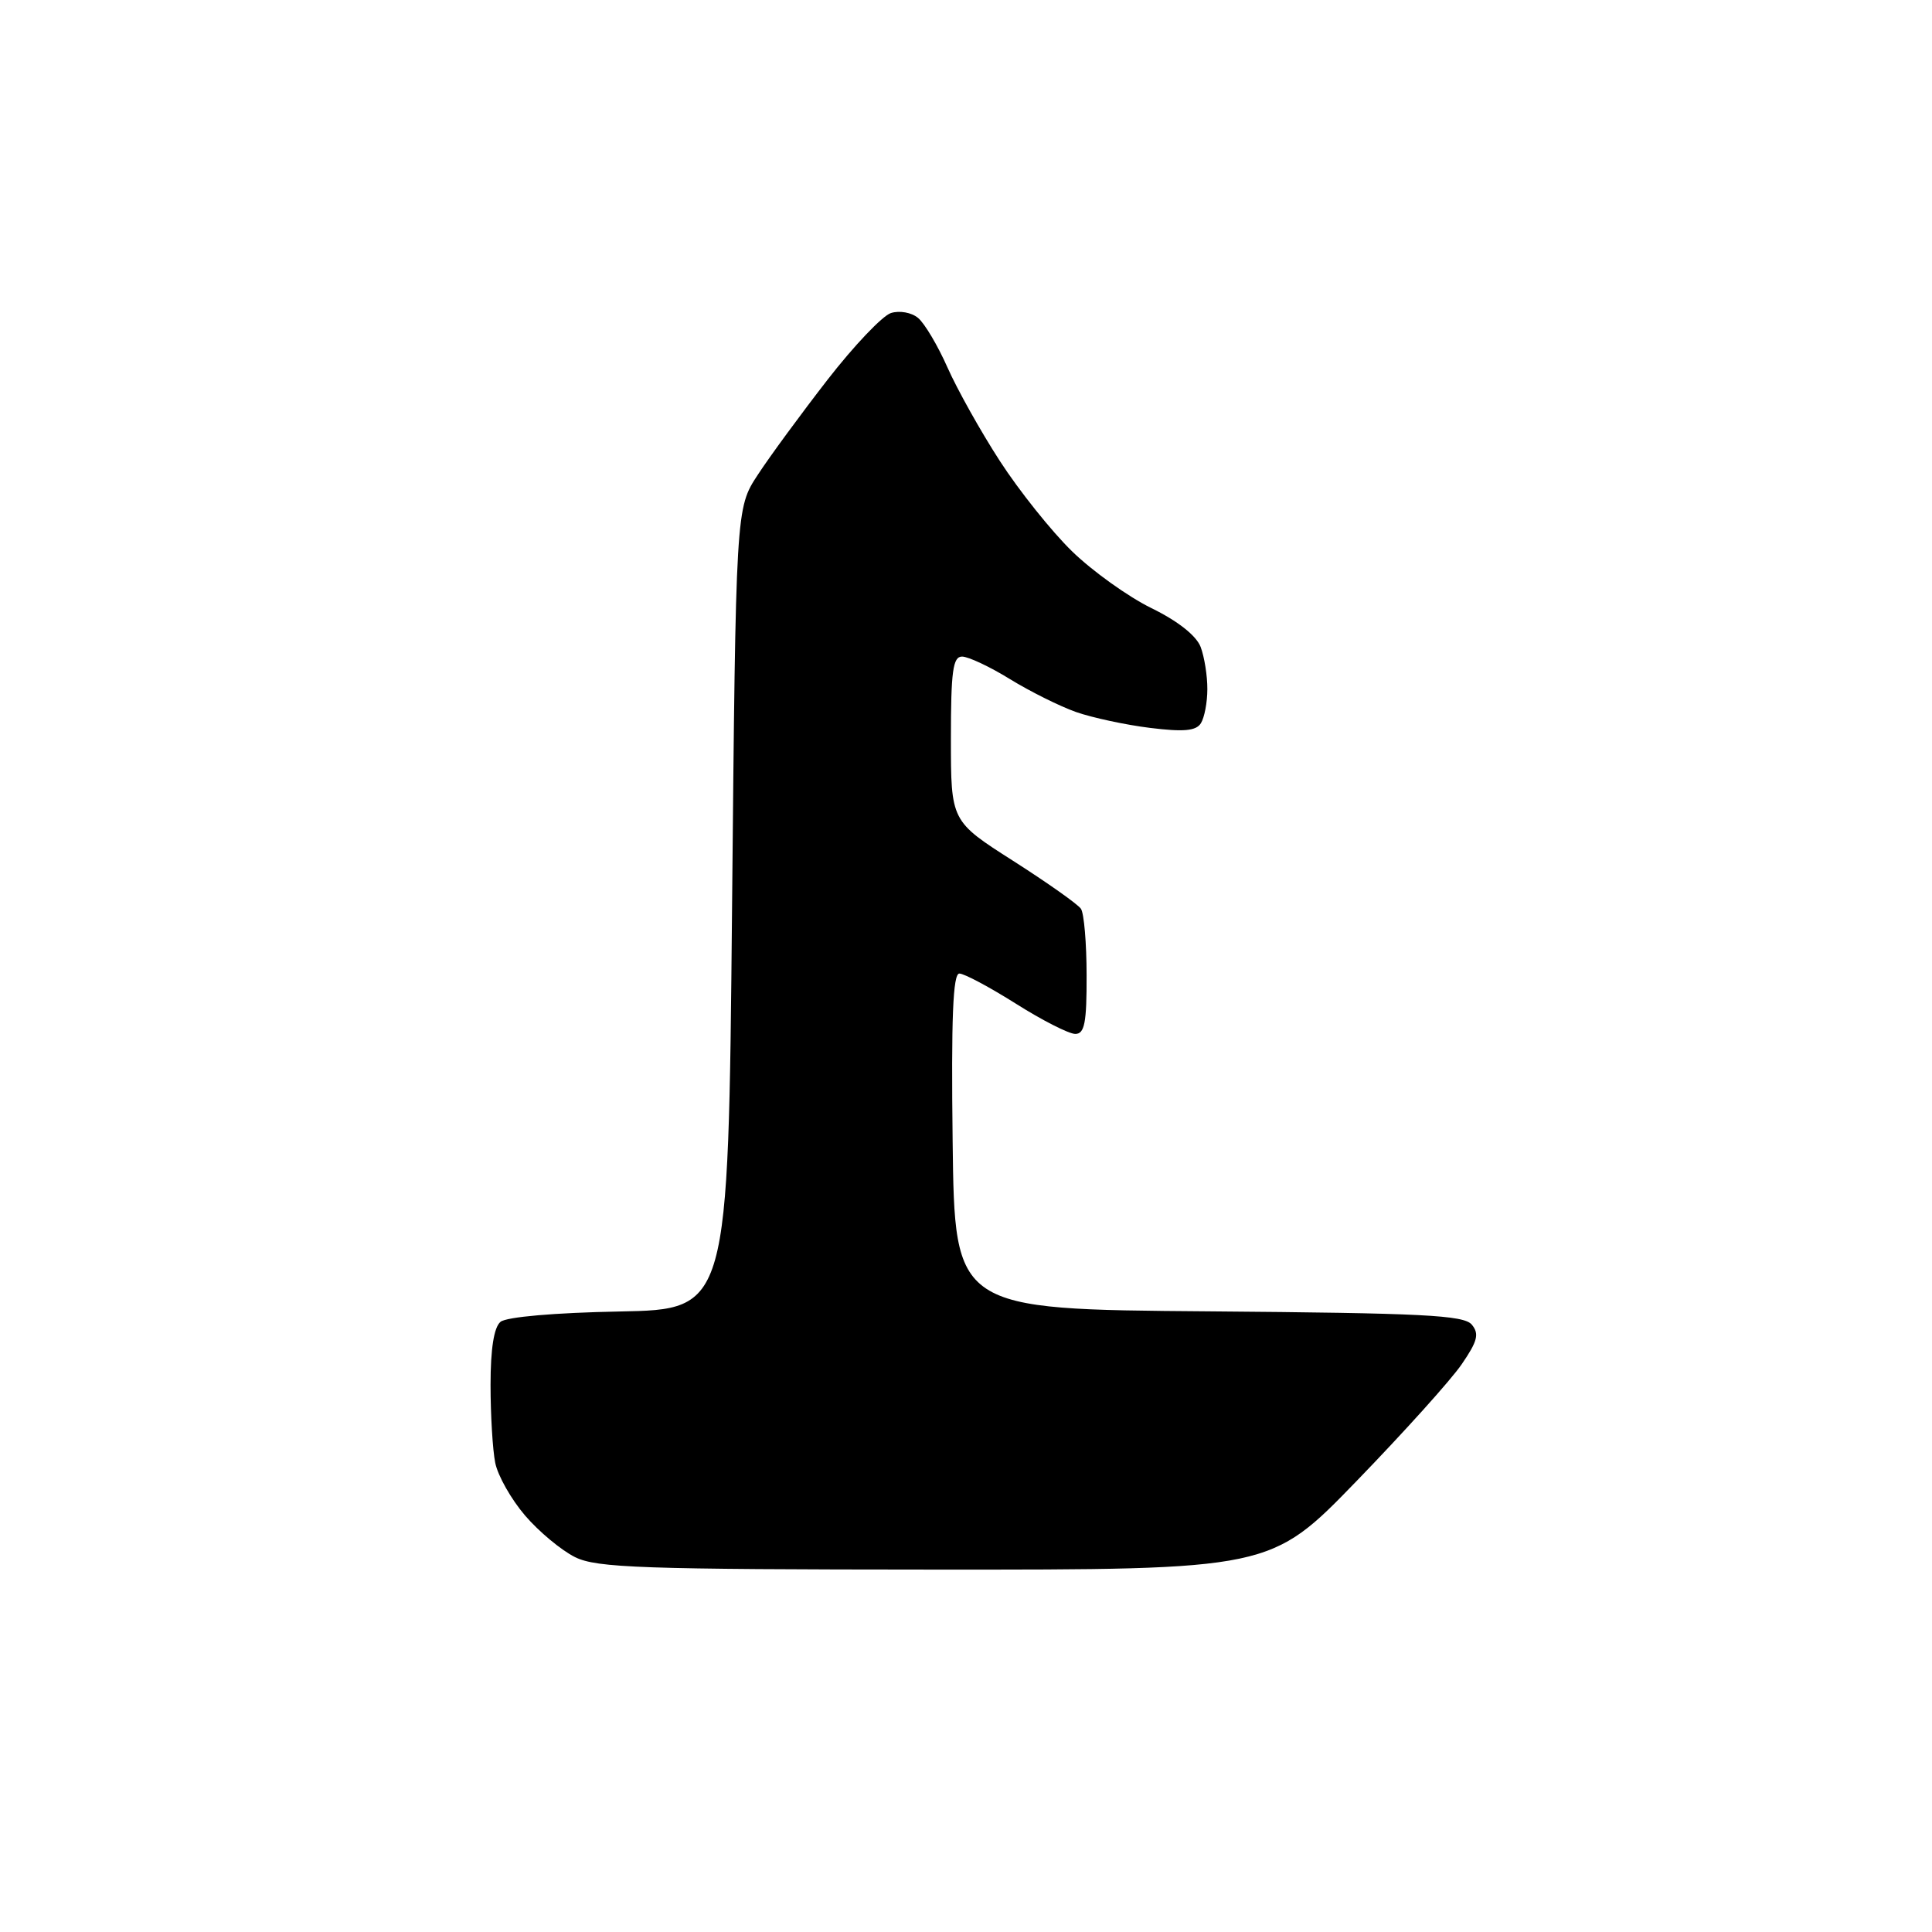 <?xml version="1.0" encoding="UTF-8" standalone="no"?>
<svg 
  version="1.1" 
  xmlns="http://www.w3.org/2000/svg" 
  xmlns:xlink="http://www.w3.org/1999/xlink" 
  xmlns:svg="http://www.w3.org/2000/svg"
  xmlns:rdf="http://www.w3.org/1999/02/22-rdf-syntax-ns#"
  xmlns:cc="http://creativecommons.org/ns#"
  xmlns:dc="http://purl.org/dc/elements/1.1/"
  viewBox="0 0 256 256"
  width="256"
  height="256"
>
<style>svg {background-color: white; }</style>"
<path stroke="none" fill="black" fill-rule="evenodd" d="M123.93,207.98C84.96,207.96 79.09,207.75 76.20,206.33C74.39,205.43 71.40,202.95 69.57,200.81C67.73,198.66 65.96,195.53 65.62,193.83C65.28,192.14 65.00,187.49 65.00,183.50C65.00,178.72 65.45,175.87 66.32,175.15C67.10,174.50 73.51,173.94 82.07,173.78C96.50,173.50 96.50,173.50 97.00,120.43C97.50,67.35 97.50,67.35 100.40,62.93C101.99,60.49 106.16,54.82 109.65,50.32C113.14,45.82 116.93,41.84 118.05,41.48C119.19,41.12 120.78,41.40 121.65,42.13C122.51,42.84 124.26,45.79 125.54,48.68C126.82,51.57 129.94,57.16 132.49,61.09C135.04,65.03 139.33,70.40 142.04,73.04C144.75,75.68 149.49,79.07 152.57,80.58C156.07,82.29 158.51,84.22 159.09,85.72C159.59,87.05 159.99,89.56 159.98,91.32C159.98,93.07 159.59,95.10 159.12,95.84C158.48,96.85 156.84,97.00 152.39,96.45C149.15,96.05 144.74,95.10 142.59,94.35C140.44,93.59 136.50,91.63 133.83,89.99C131.16,88.34 128.30,87.00 127.48,87.00C126.26,87.00 126.00,88.93 126.00,97.90C126.00,108.81 126.00,108.81 134.25,114.07C138.79,116.97 142.83,119.82 143.23,120.42C143.64,121.01 143.98,124.99 143.98,129.25C144.00,135.53 143.71,137.00 142.48,137.00C141.64,137.00 138.10,135.20 134.62,133.00C131.13,130.80 127.76,129.00 127.12,129.00C126.27,129.00 126.03,134.87 126.23,151.25C126.50,173.50 126.50,173.50 160.14,173.76C188.53,173.99 193.97,174.26 195.02,175.52C196.03,176.74 195.79,177.70 193.69,180.76C192.29,182.82 186.01,189.79 179.75,196.25C168.37,208.00 168.37,208.00 123.93,207.98z" />

</svg>